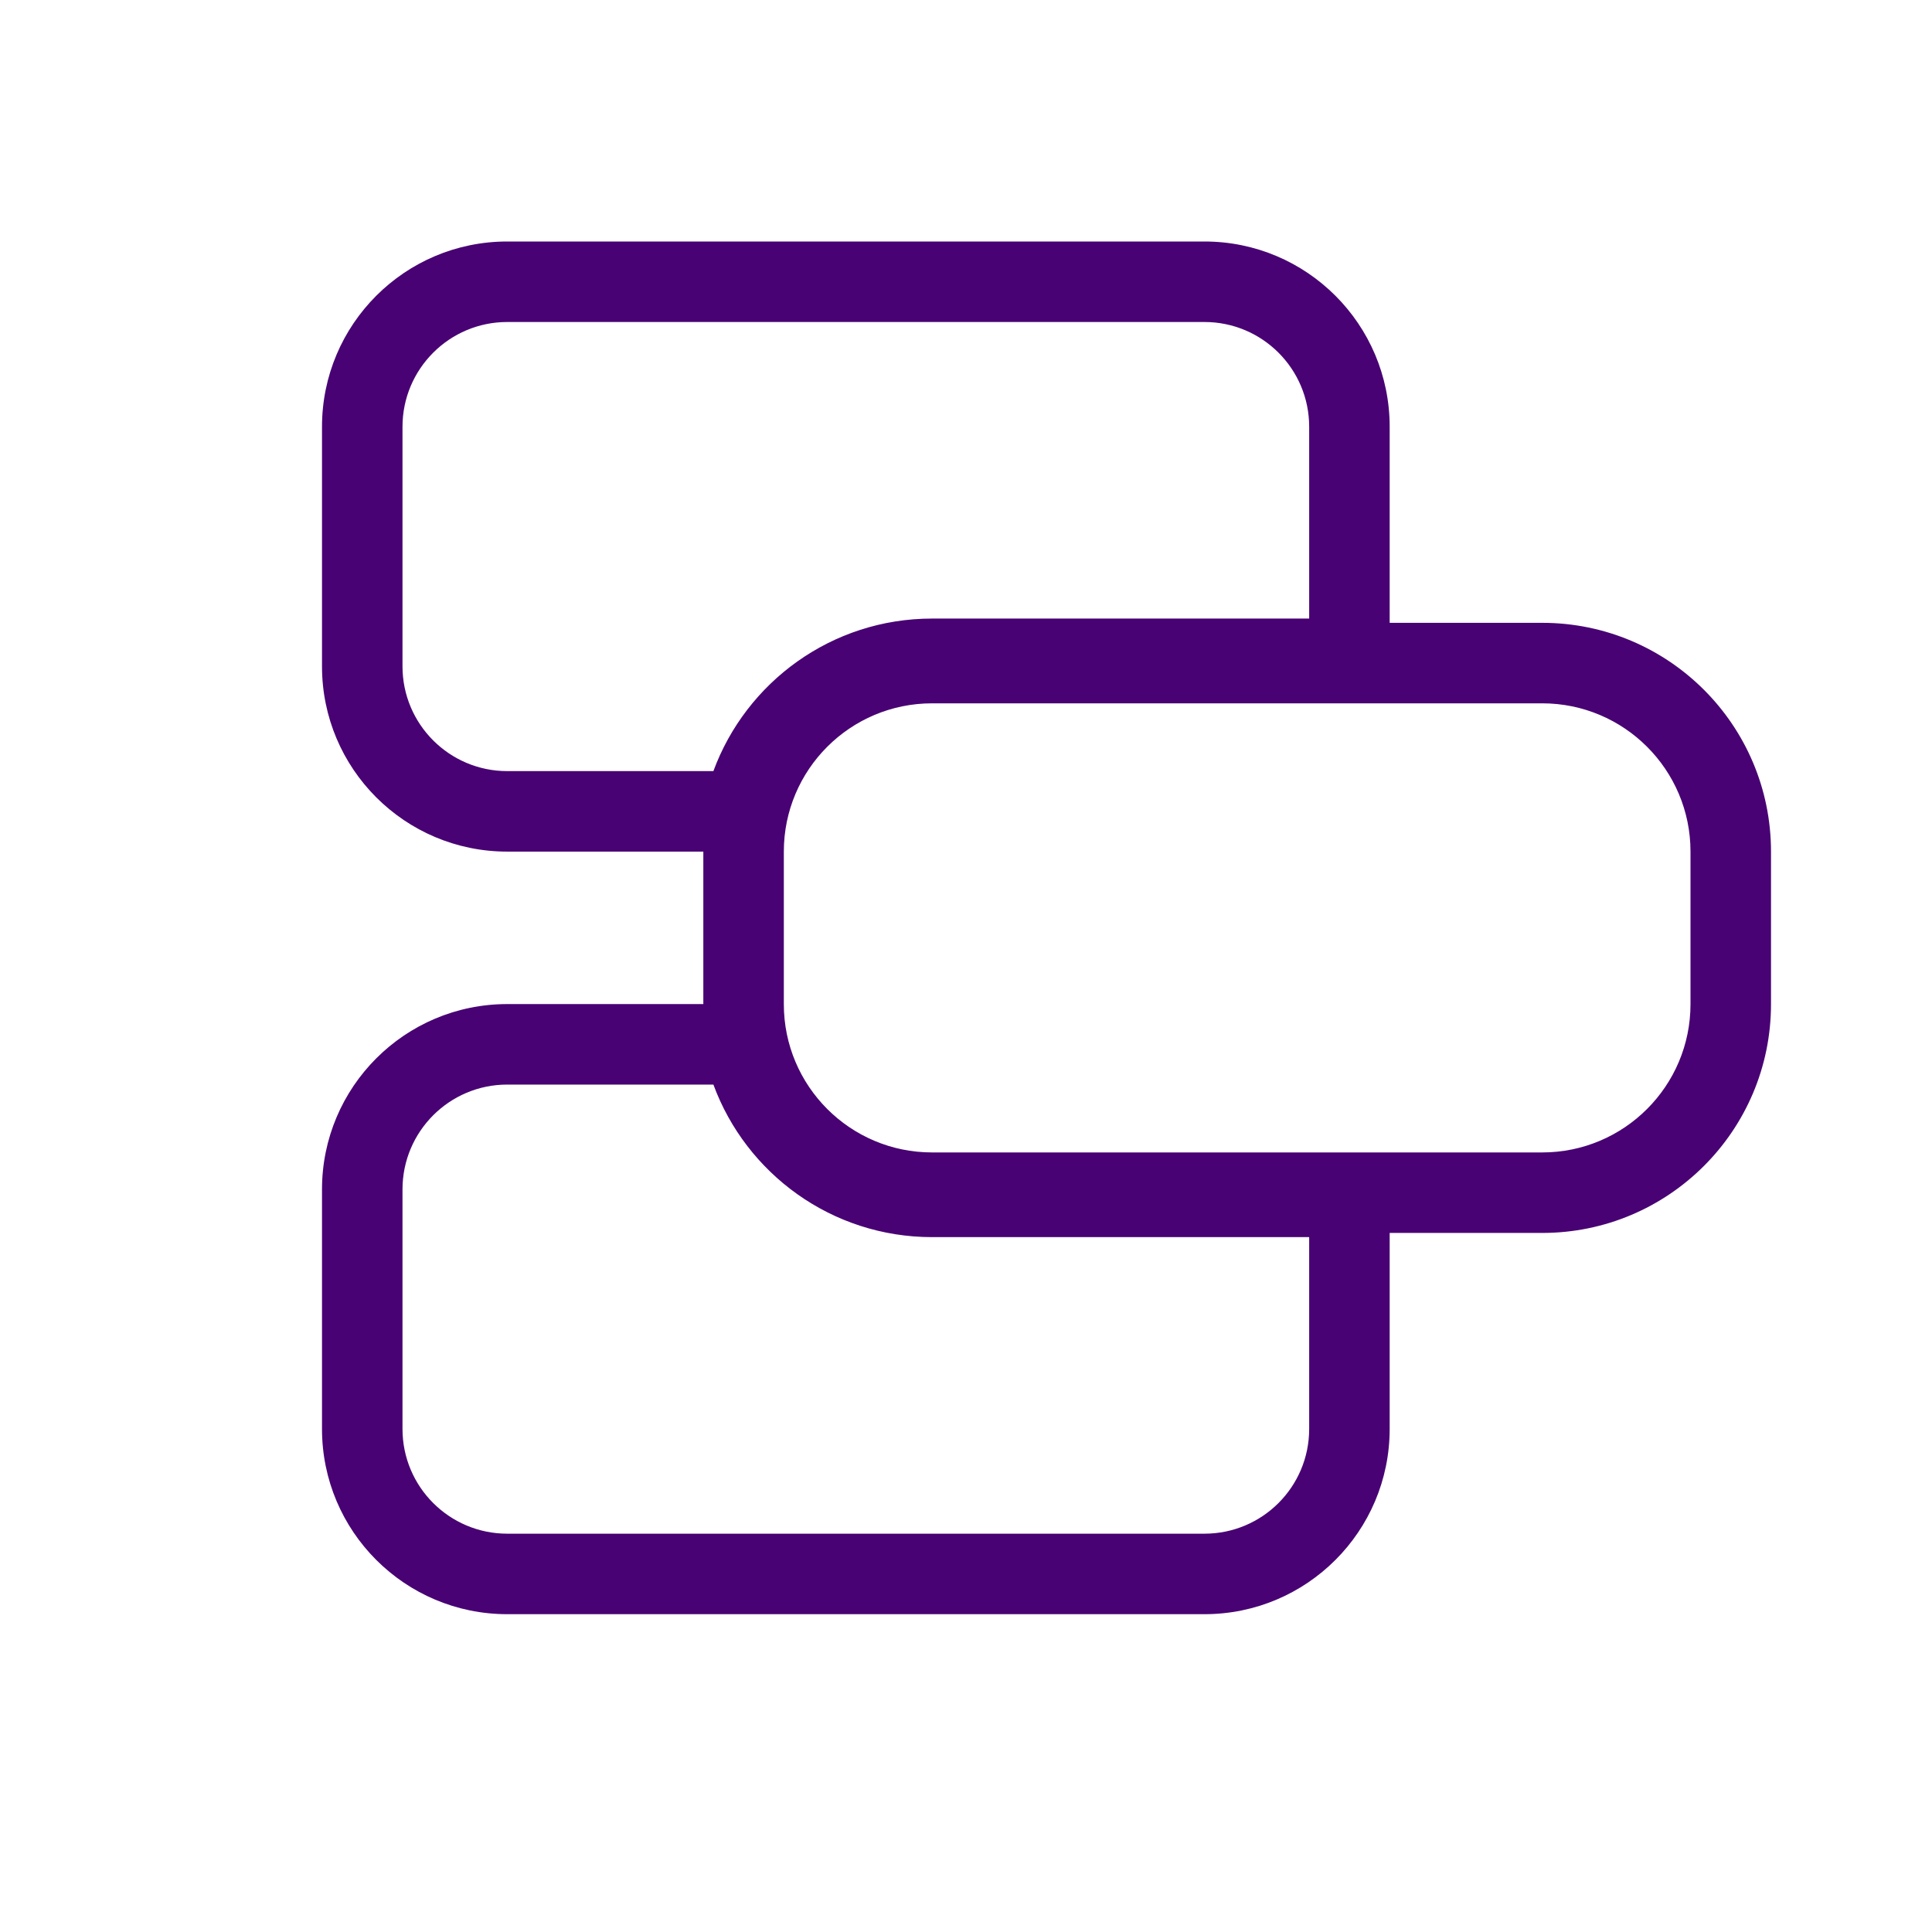 <svg width="24" height="24" viewBox="0 0 24 24" fill="none" xmlns="http://www.w3.org/2000/svg">
<path fill-rule="evenodd" clip-rule="evenodd" d="M14.962 4H6.301C5.583 4 5 4.583 5 5.301V8.278C5 8.996 5.583 9.579 6.301 9.579H8.862C9.269 8.473 10.332 7.684 11.579 7.684H16.263V5.301C16.263 4.583 15.681 4 14.962 4ZM6.301 3C5.03 3 4 4.03 4 5.301V8.278C4 9.549 5.03 10.579 6.301 10.579H8.684H8.737C8.737 10.579 8.737 10.579 8.737 10.579V12.473H8.684H6.301C5.03 12.473 4 13.504 4 14.775V17.751C4 19.022 5.03 20.052 6.301 20.052H14.962C16.233 20.052 17.263 19.022 17.263 17.751V15.368V15.316H19.158C20.727 15.316 22 14.043 22 12.474V10.579C22 9.009 20.727 7.737 19.158 7.737H17.263V7.684V5.301C17.263 4.03 16.233 3 14.962 3H6.301ZM14.962 19.052H6.301C5.583 19.052 5 18.47 5 17.751V14.775C5 14.056 5.583 13.473 6.301 13.473H8.862C9.269 14.579 10.332 15.368 11.579 15.368H16.263V17.751C16.263 18.47 15.681 19.052 14.962 19.052ZM11.579 8.737H19.158C20.175 8.737 21 9.562 21 10.579V12.474C21 13.491 20.175 14.316 19.158 14.316H11.579C10.561 14.316 9.737 13.491 9.737 12.474V10.579C9.737 9.562 10.561 8.737 11.579 8.737Z" fill="#480273"/>
</svg>
